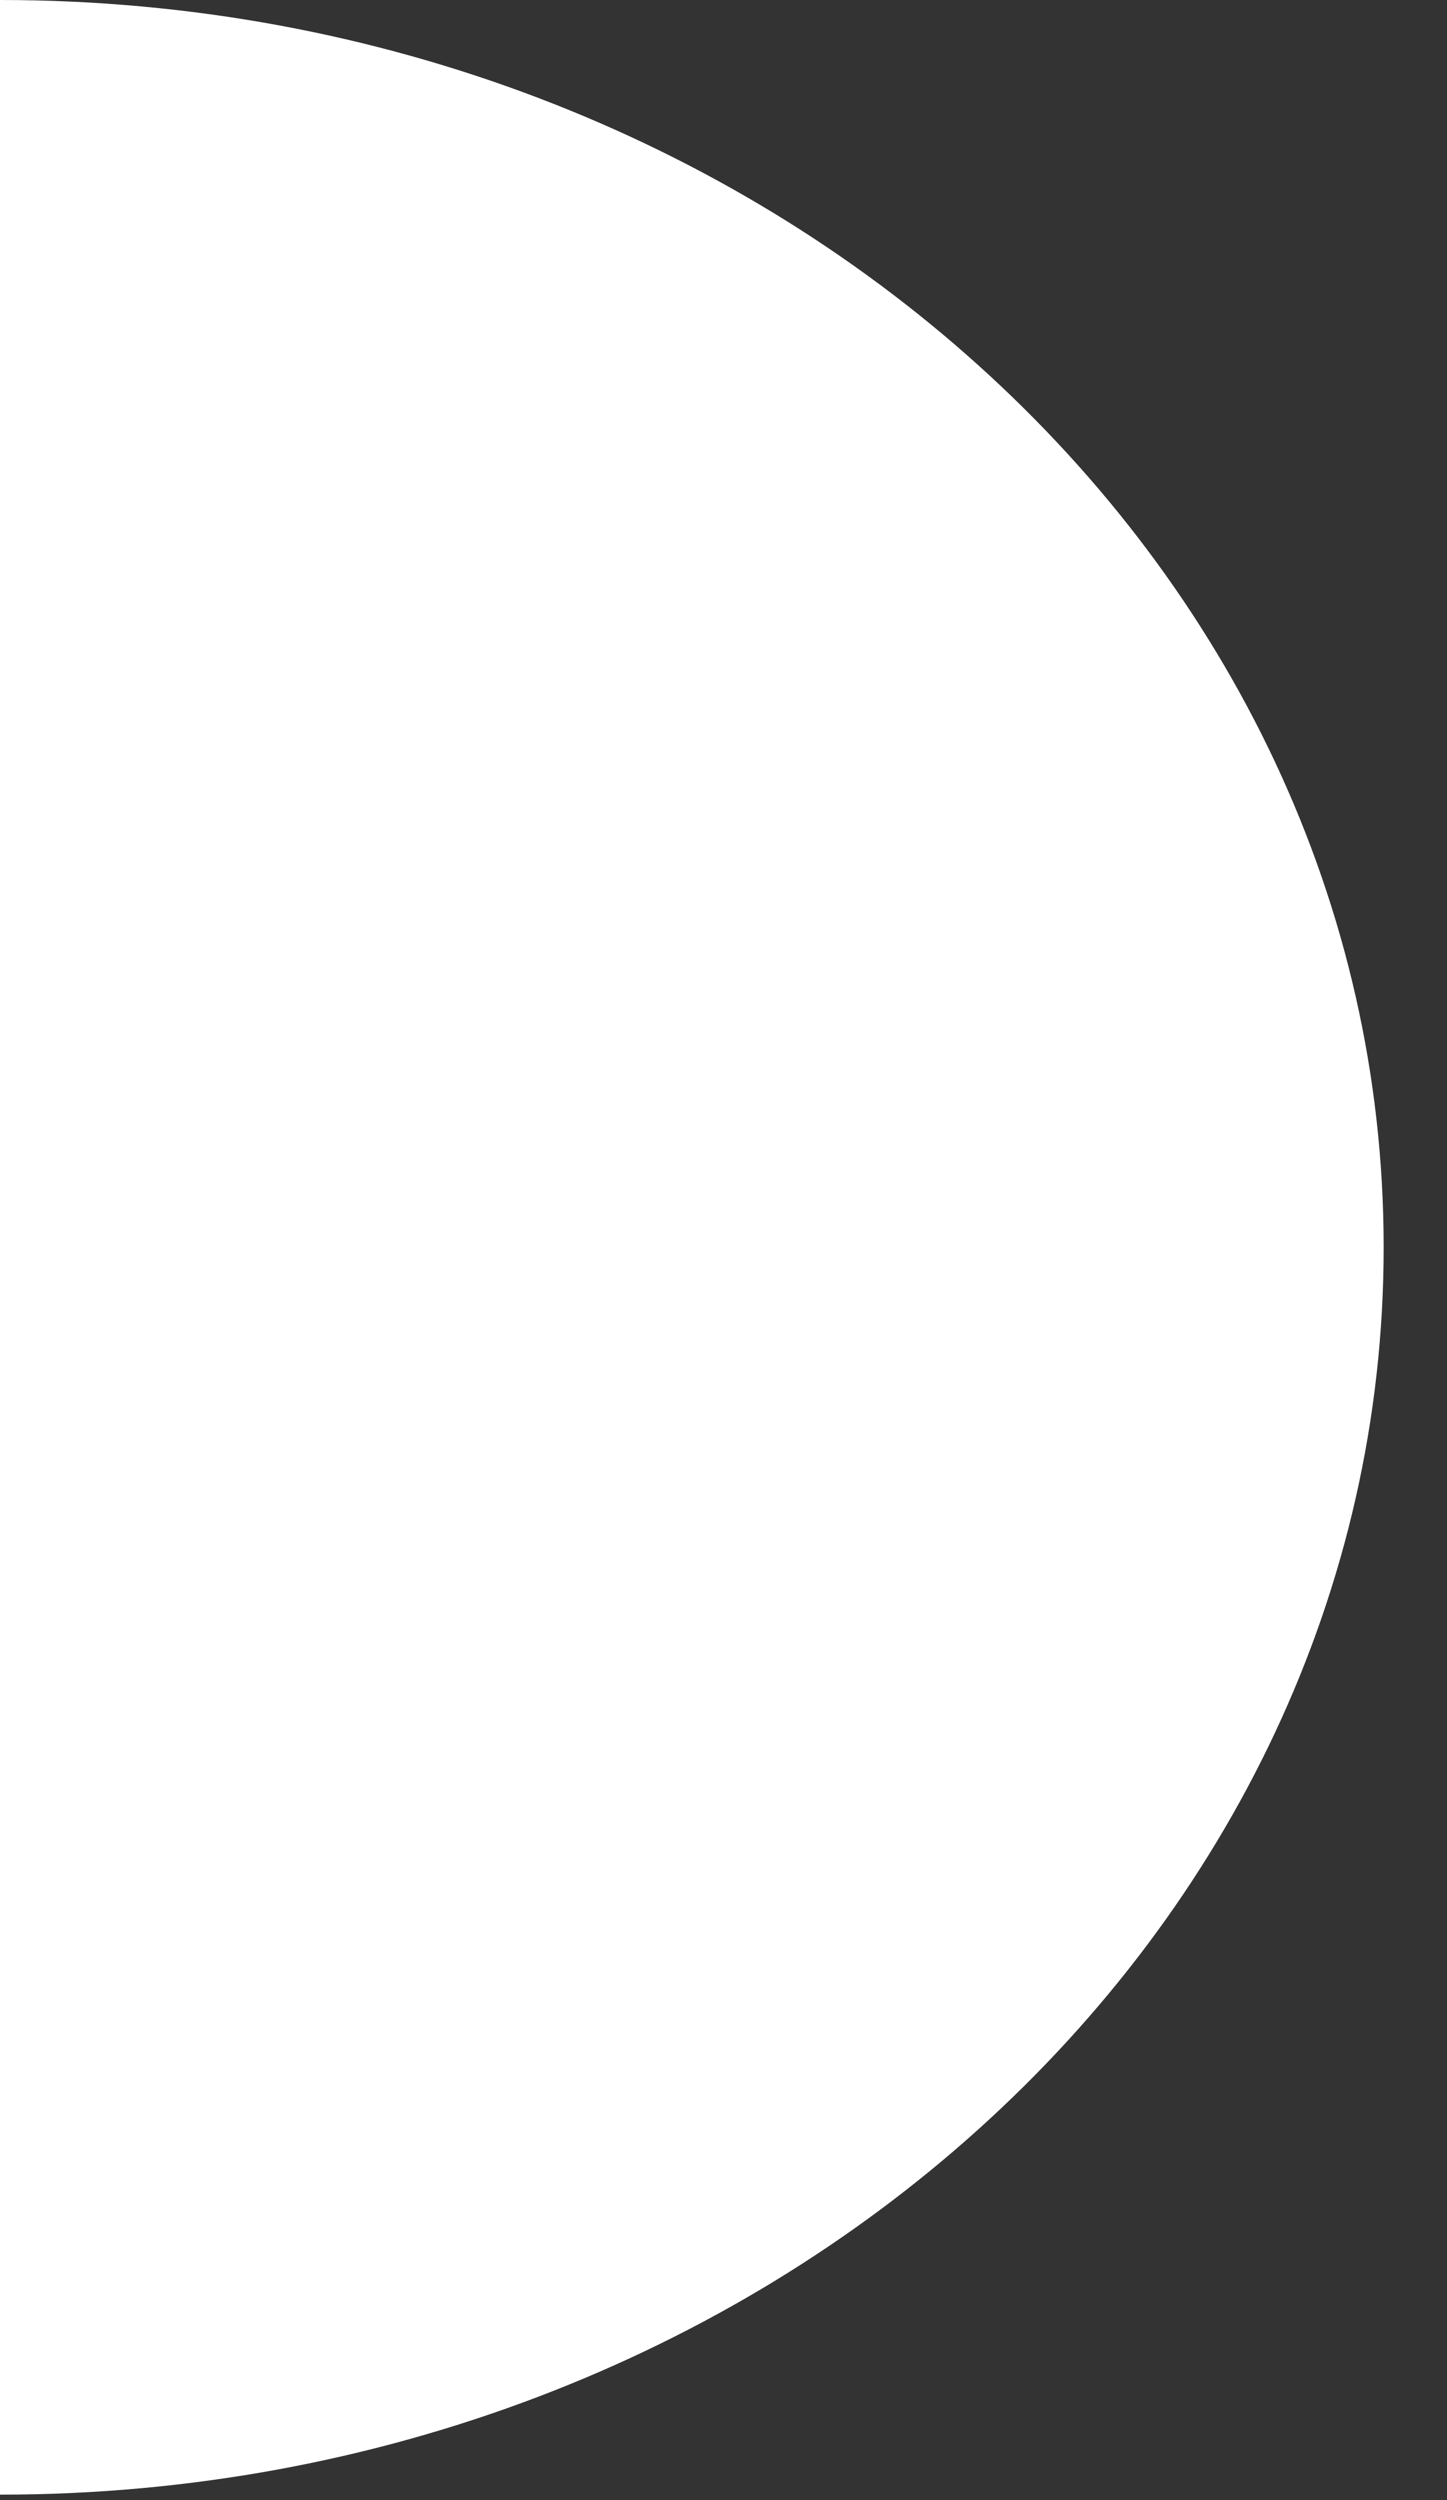 <?xml version="1.0" encoding="utf-8"?>
<svg xmlns="http://www.w3.org/2000/svg" fill="none" height="100%" overflow="visible" preserveAspectRatio="none" style="display: block;" viewBox="0 0 22 38" width="100%">
<rect x="0" y="0" width="22" height="38" fill="#333333" stroke="none"/>
<path d="M21.037 18.958C21.037 29.429 11.618 37.917 0 37.917L7.80208e-06 18.958L0 0C11.618 0 21.037 8.488 21.037 18.958Z" fill="white" id="Ellipse 8"/>
</svg>